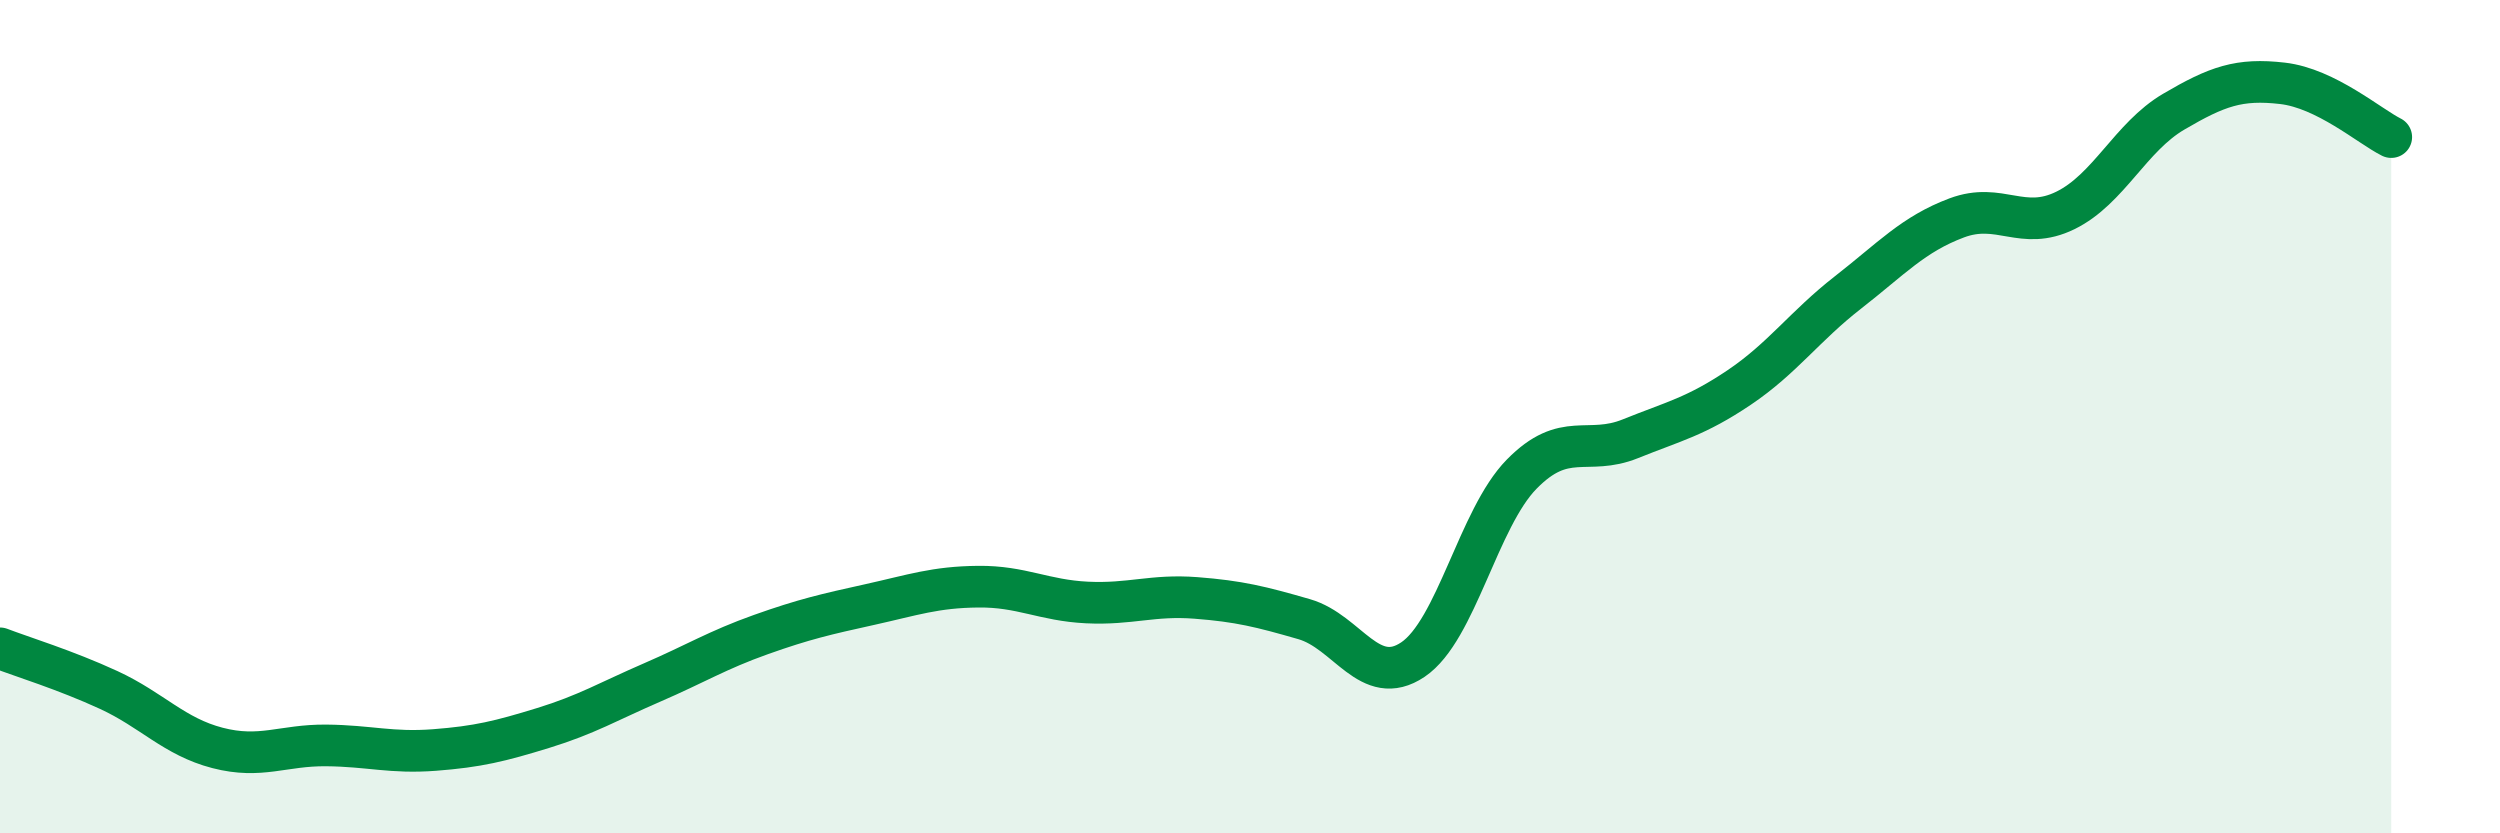 
    <svg width="60" height="20" viewBox="0 0 60 20" xmlns="http://www.w3.org/2000/svg">
      <path
        d="M 0,15.56 C 0.52,15.76 1.57,16.08 2.61,16.56 C 3.65,17.04 4.18,17.68 5.22,17.95 C 6.26,18.22 6.79,17.88 7.83,17.89 C 8.87,17.9 9.39,18.08 10.43,18 C 11.47,17.92 12,17.79 13.04,17.47 C 14.08,17.15 14.61,16.83 15.65,16.38 C 16.69,15.93 17.22,15.6 18.26,15.23 C 19.3,14.86 19.83,14.74 20.87,14.51 C 21.91,14.28 22.44,14.09 23.48,14.08 C 24.52,14.07 25.05,14.41 26.09,14.46 C 27.13,14.51 27.66,14.27 28.7,14.35 C 29.74,14.43 30.26,14.56 31.3,14.86 C 32.34,15.16 32.87,16.53 33.91,15.83 C 34.95,15.13 35.48,12.44 36.52,11.38 C 37.56,10.32 38.09,10.95 39.13,10.53 C 40.17,10.11 40.7,10 41.74,9.3 C 42.78,8.6 43.31,7.83 44.35,7.02 C 45.39,6.21 45.92,5.62 46.96,5.23 C 48,4.84 48.53,5.56 49.57,5.05 C 50.61,4.54 51.13,3.29 52.17,2.68 C 53.21,2.07 53.74,1.88 54.78,2 C 55.82,2.12 56.87,3.03 57.39,3.29L57.39 20L0 20Z"
        fill="#008740"
        opacity="0.1"
        stroke-linecap="round"
        stroke-linejoin="round"
      />
      <path
        d="M 0,15.56 C 0.52,15.76 1.57,16.08 2.61,16.56 C 3.65,17.04 4.18,17.68 5.22,17.95 C 6.26,18.22 6.79,17.88 7.83,17.89 C 8.87,17.9 9.39,18.08 10.43,18 C 11.47,17.92 12,17.79 13.04,17.47 C 14.08,17.15 14.61,16.83 15.65,16.38 C 16.69,15.93 17.22,15.6 18.26,15.23 C 19.3,14.86 19.83,14.74 20.87,14.51 C 21.91,14.28 22.44,14.09 23.48,14.08 C 24.52,14.07 25.05,14.41 26.09,14.46 C 27.13,14.51 27.66,14.27 28.7,14.35 C 29.74,14.43 30.26,14.56 31.3,14.86 C 32.34,15.16 32.87,16.53 33.91,15.83 C 34.95,15.13 35.48,12.44 36.52,11.38 C 37.56,10.32 38.09,10.95 39.13,10.53 C 40.17,10.11 40.7,10 41.74,9.3 C 42.78,8.6 43.31,7.83 44.35,7.02 C 45.39,6.21 45.92,5.62 46.96,5.23 C 48,4.84 48.53,5.56 49.57,5.05 C 50.61,4.54 51.13,3.29 52.17,2.68 C 53.21,2.07 53.74,1.88 54.78,2 C 55.82,2.12 56.87,3.03 57.39,3.29"
        stroke="#008740"
        stroke-width="1"
        fill="none"
        stroke-linecap="round"
        stroke-linejoin="round"
      />
    </svg>
  